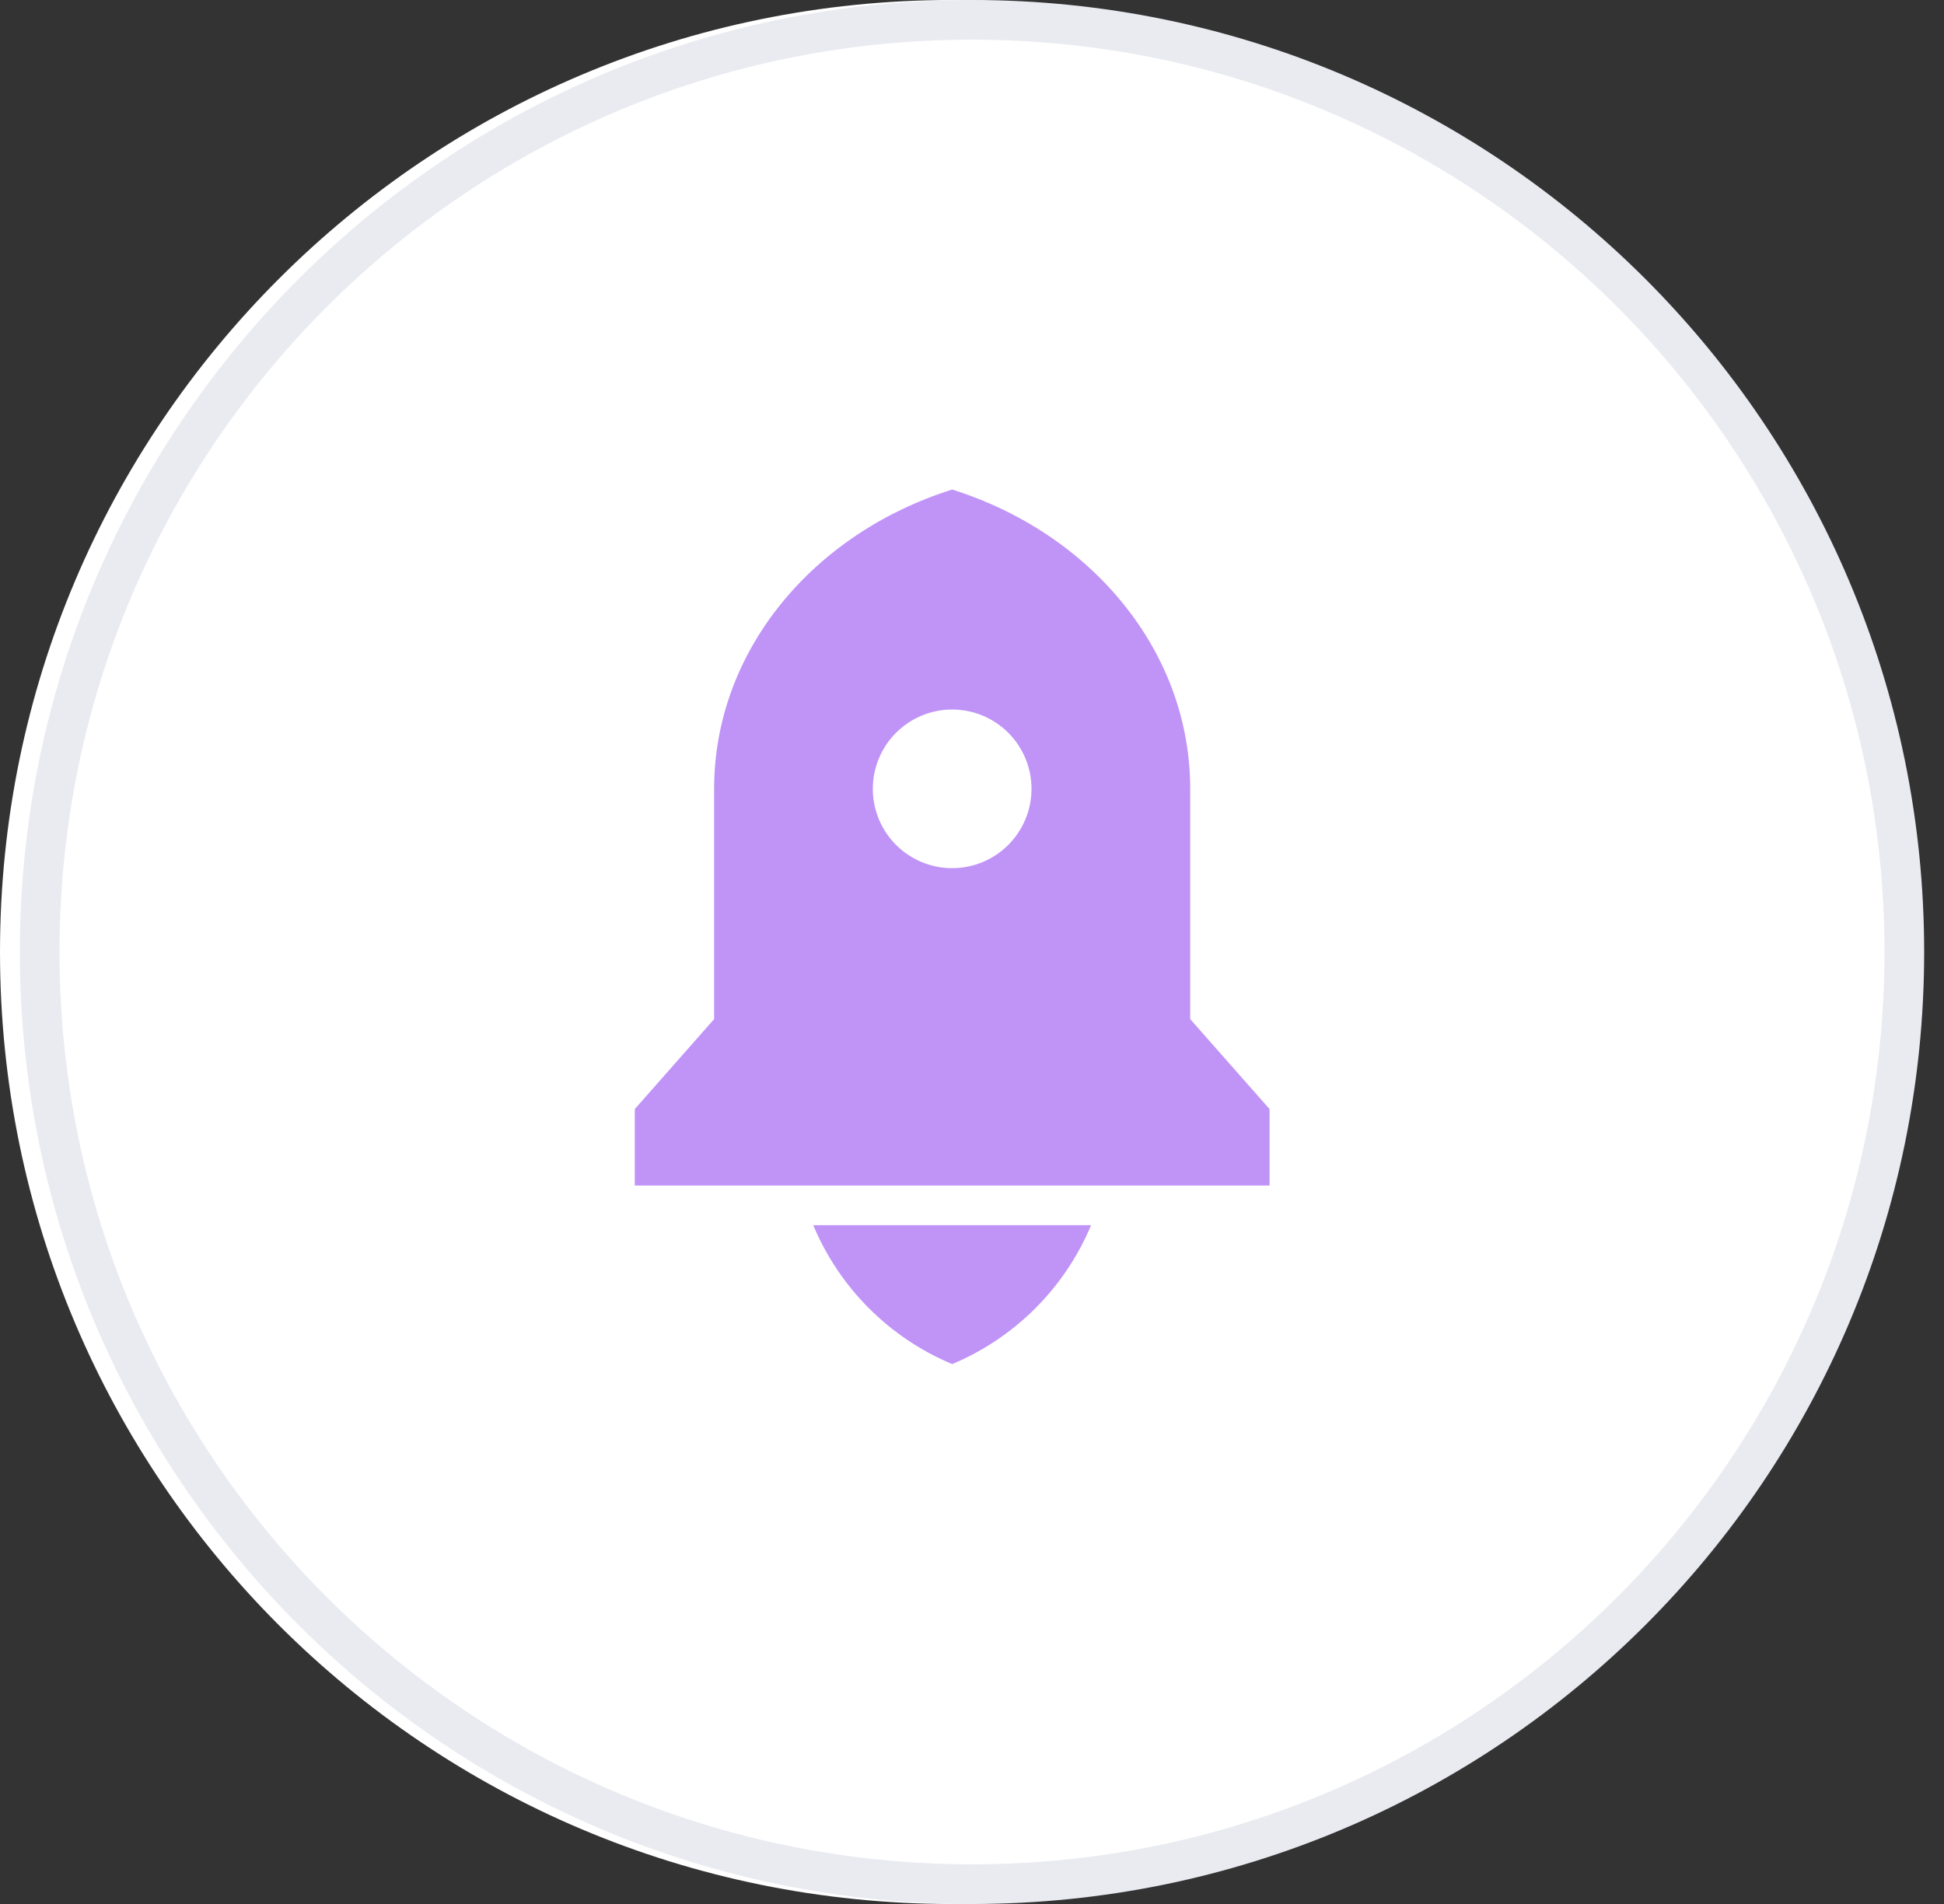 <svg xmlns="http://www.w3.org/2000/svg" width="49" height="48" viewBox="0 0 49 48" fill="none"><rect x="0" y="0" width="49" height="48" fill="#333333" stroke="none"/><path d="M48 24C48 10.745 37.255 0 24 0C10.745 0 0 10.745 0 24C0 37.255 10.745 48 24 48C37.255 48 48 37.255 48 24Z" fill="white"></path><g><path d="M20.498 30.887H27.502C26.84 32.469 25.582 33.727 24 34.389C22.418 33.727 21.16 32.469 20.498 30.887ZM30 25.692L32 27.96V29.887H16V27.96L18 25.692V19.887C18 16.404 20.504 13.44 24 12.342C27.496 13.44 30 16.404 30 19.887V25.692ZM24 21.887C24.53 21.887 25.039 21.676 25.414 21.301C25.789 20.926 26 20.417 26 19.887C26 19.356 25.789 18.848 25.414 18.473C25.039 18.098 24.53 17.887 24 17.887C23.47 17.887 22.961 18.098 22.586 18.473C22.211 18.848 22 19.356 22 19.887C22 20.417 22.211 20.926 22.586 21.301C22.961 21.676 23.47 21.887 24 21.887Z" fill="#C093F7"></path></g><path d="M48 24C48 11.021 37.479 0.5 24.5 0.5C11.521 0.5 1 11.021 1 24C1 36.979 11.521 47.5 24.5 47.5C37.479 47.5 48 36.979 48 24Z" stroke="#E9EBF1"></path><defs></defs></svg>
